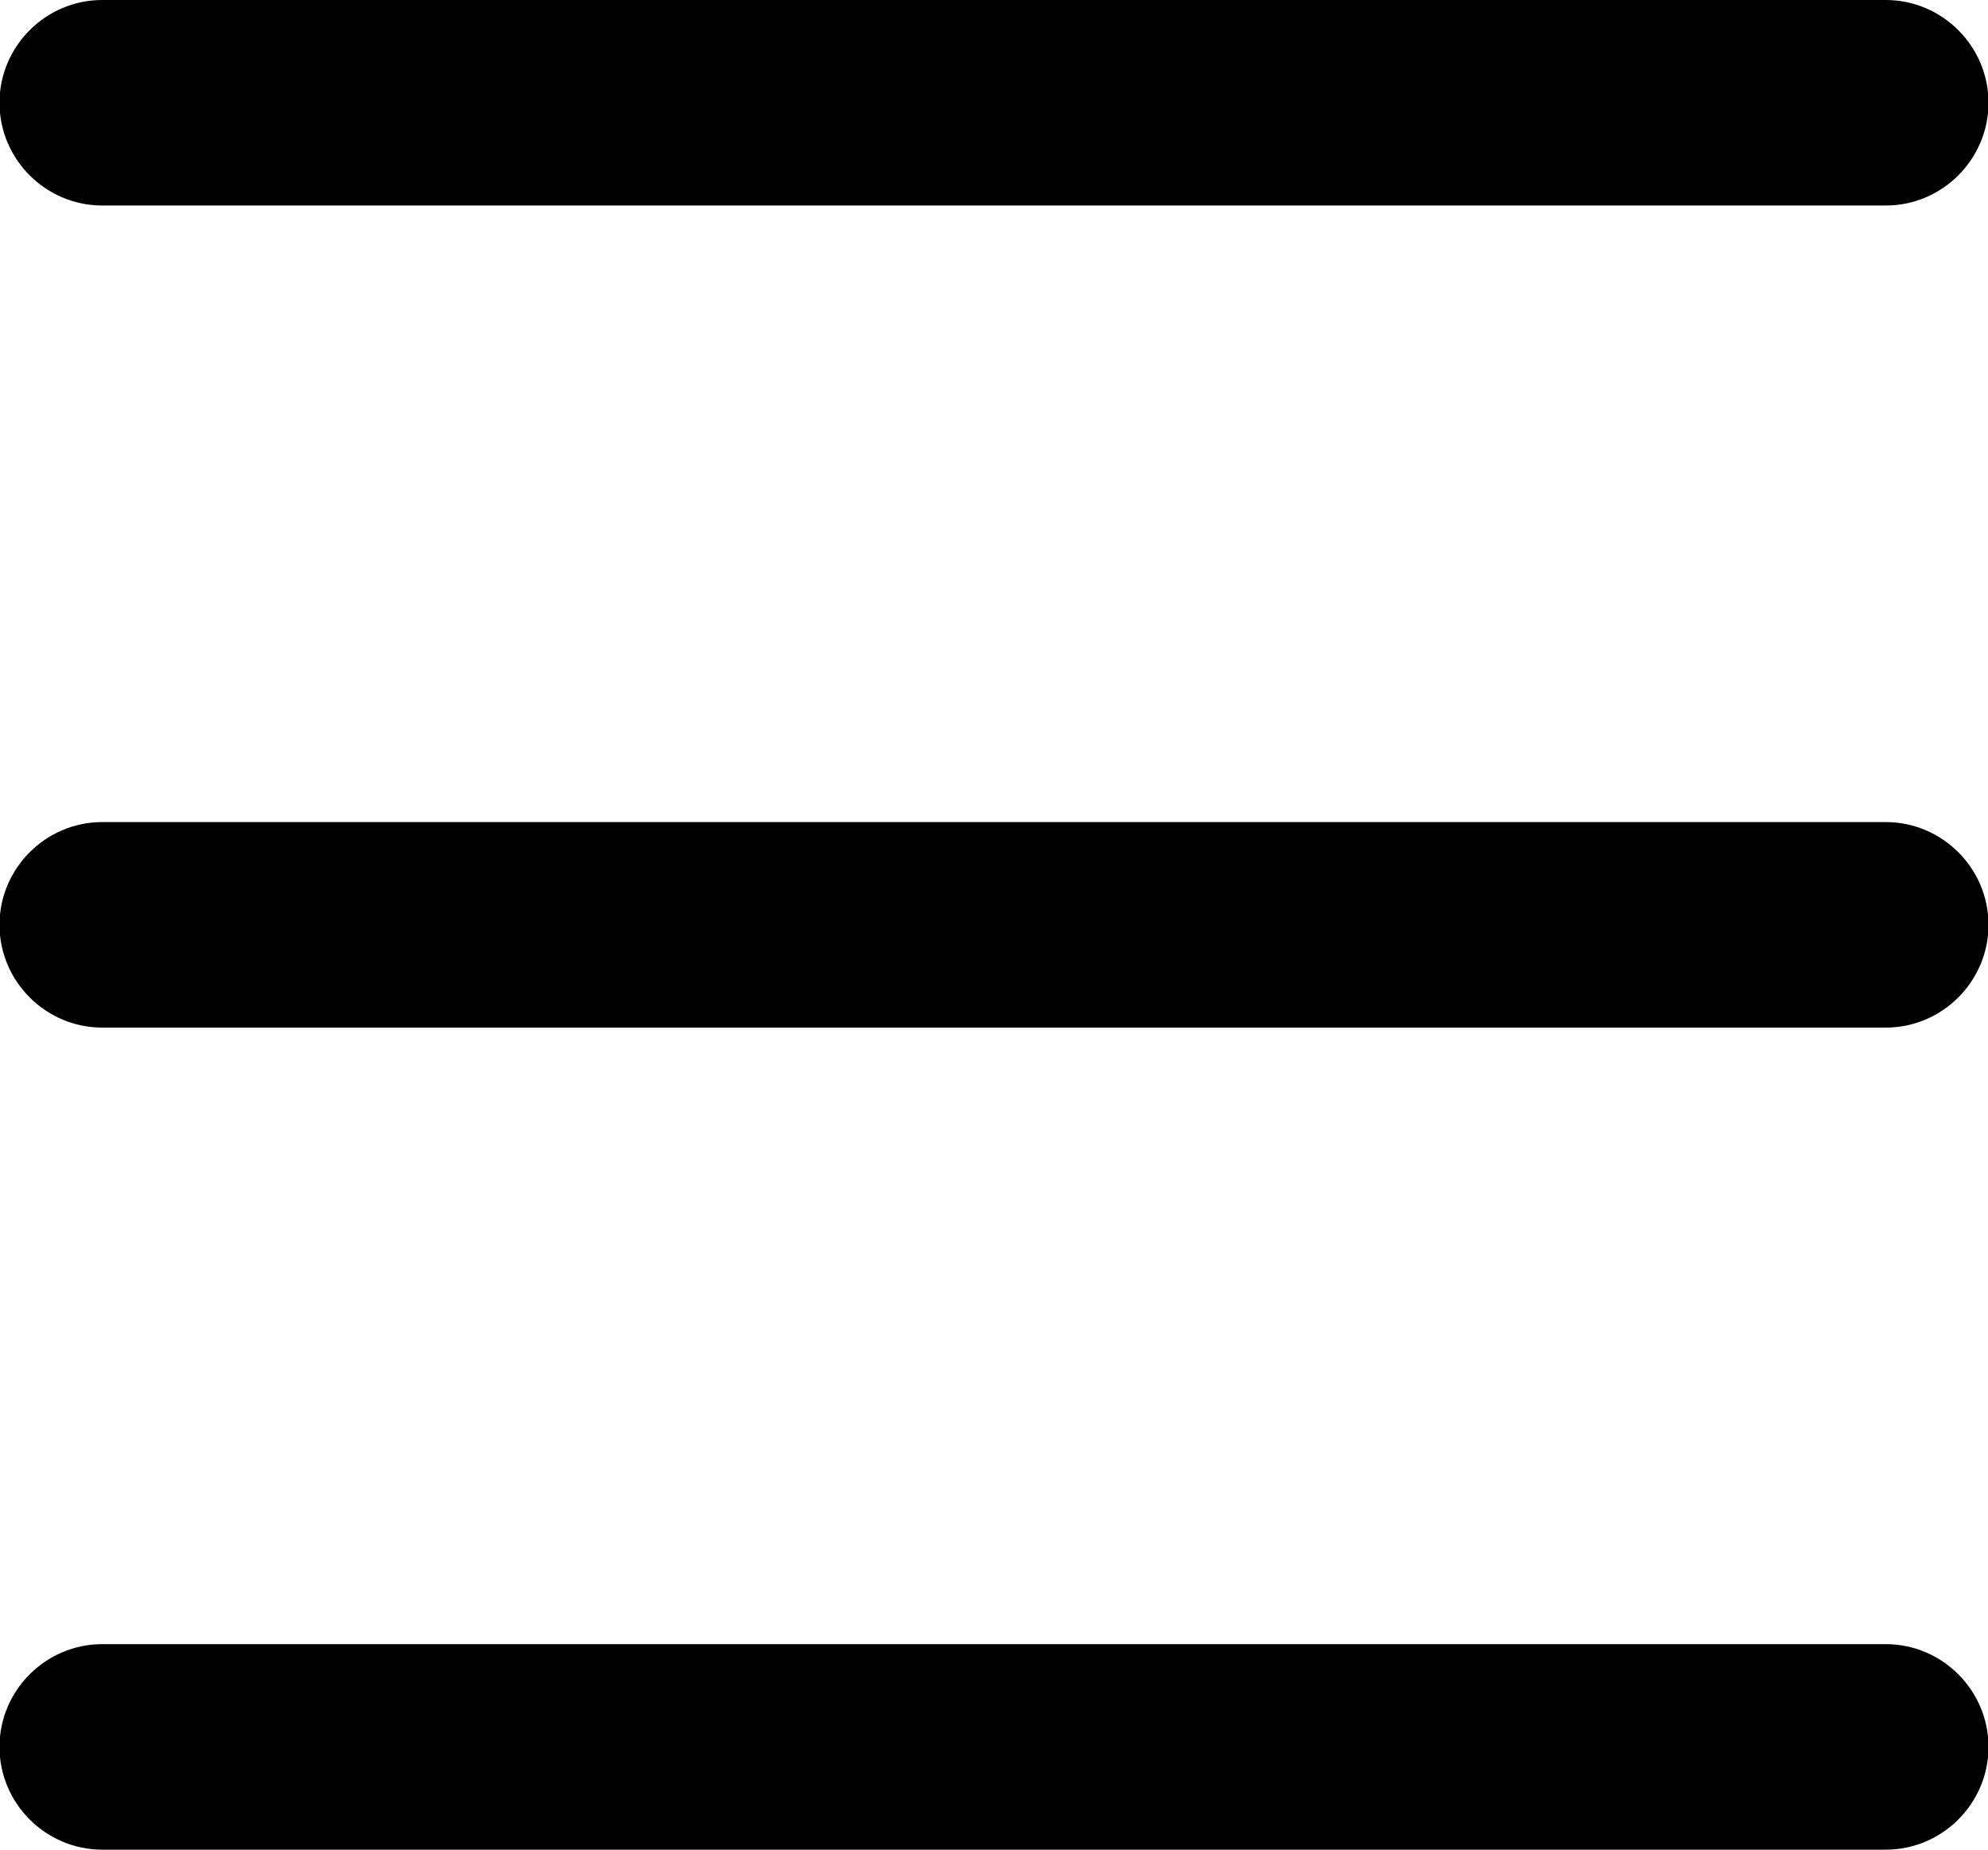 <?xml version="1.0" encoding="utf-8"?>
<svg viewBox="0 0 38.7 36" xmlns="http://www.w3.org/2000/svg">
  <path class="cls-1" d="M 36.71 4 L 1.99 4 C 0.89 4 -0.01 3.1 -0.01 2 C -0.01 0.9 0.89 0 1.99 0 L 36.71 0 C 37.81 0 38.71 0.9 38.71 2 C 38.71 3.1 37.81 4 36.71 4 Z" style=""/>
  <path class="cls-1" d="M 36.71 20 L 1.99 20 C 0.89 20 -0.01 19.1 -0.01 18 C -0.01 16.9 0.89 16 1.99 16 L 36.71 16 C 37.81 16 38.71 16.9 38.71 18 C 38.71 19.1 37.81 20 36.71 20 Z" style=""/>
  <path class="cls-1" d="M 36.71 36 L 1.99 36 C 0.89 36 -0.01 35.1 -0.01 34 C -0.01 32.9 0.89 32 1.99 32 L 36.71 32 C 37.81 32 38.71 32.9 38.71 34 C 38.71 35.1 37.81 36 36.71 36 Z" style=""/>
</svg>